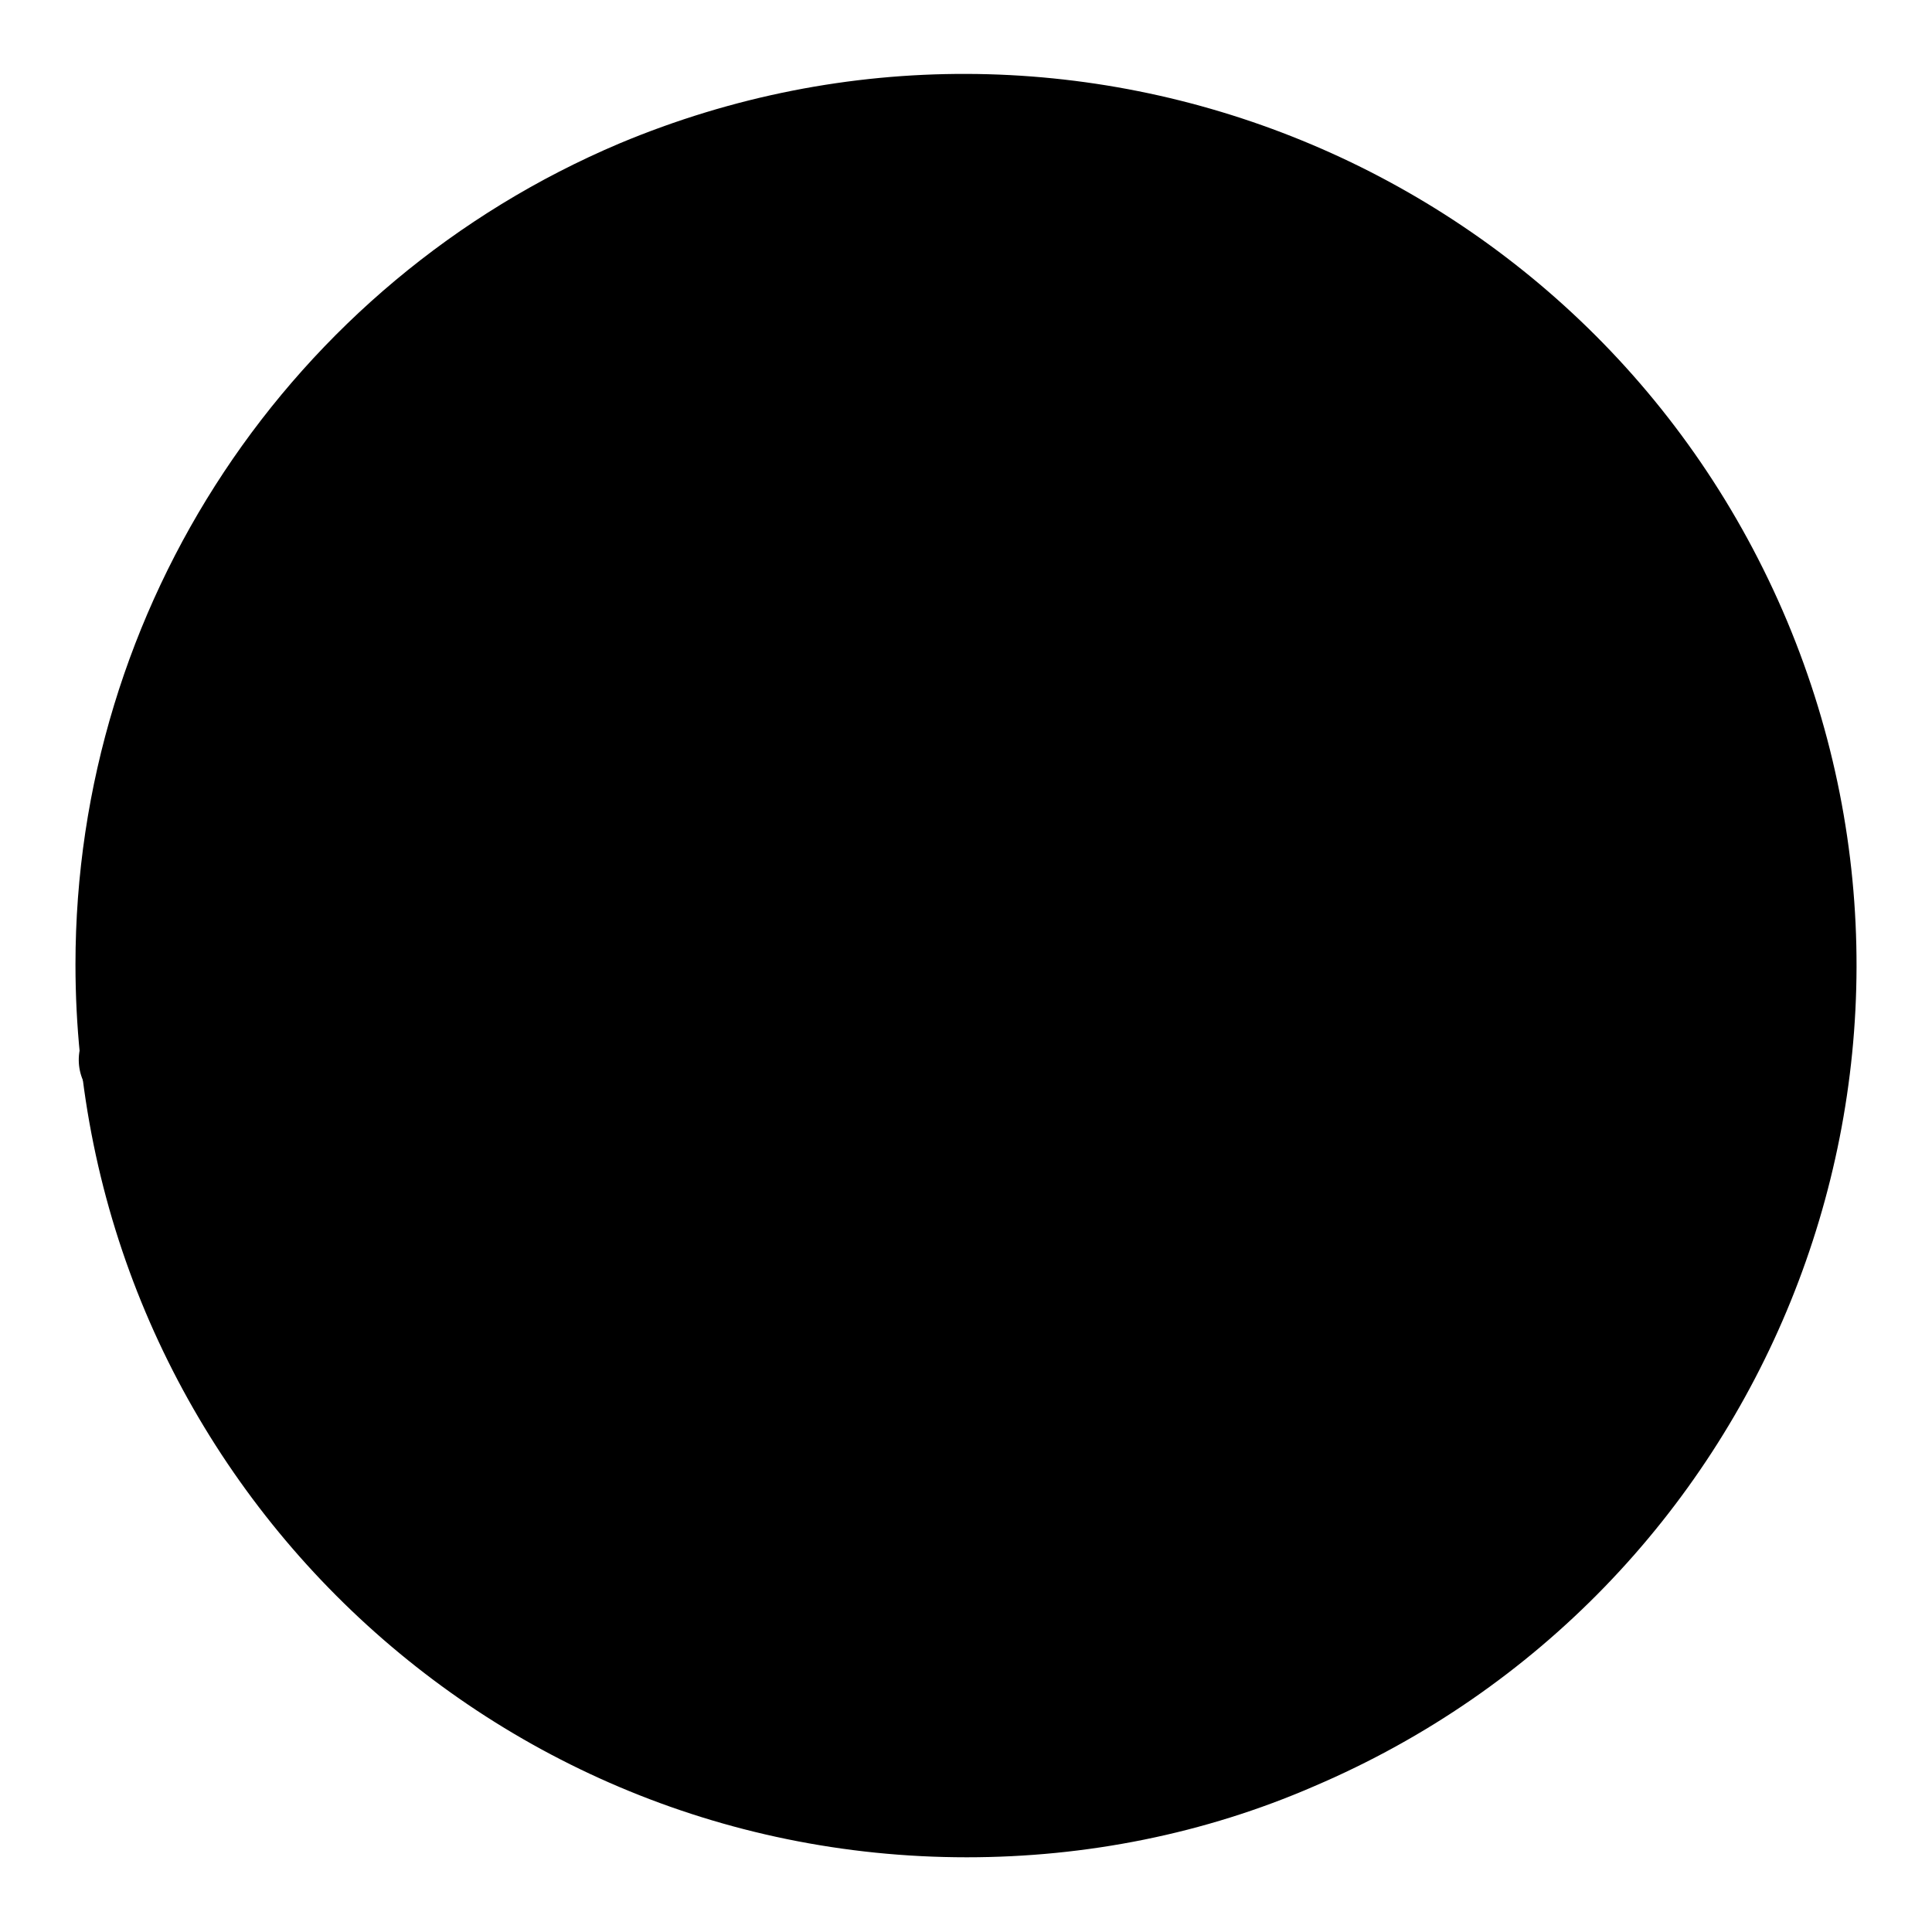 <?xml version="1.0" encoding="utf-8"?>
<!-- Svg Vector Icons : http://www.onlinewebfonts.com/icon -->
<!DOCTYPE svg PUBLIC "-//W3C//DTD SVG 1.1//EN" "http://www.w3.org/Graphics/SVG/1.1/DTD/svg11.dtd">
<svg version="1.1" xmlns="http://www.w3.org/2000/svg" xmlns:xlink="http://www.w3.org/1999/xlink" x="0px" y="0px" viewBox="0 0 256 256" enable-background="new 0 0 256 256" xml:space="preserve">
<g> <path fill="#000000" d="M16.7,128c0,61.6,49.9,111.5,111.4,111.5c61.6,0,111.5-49.9,111.5-111.5l0,0c0-61.6-49.9-111.4-111.5-111.4 C66.6,16.5,16.7,66.4,16.7,128z"/> <path fill="#000000" d="M128.1,246.1c-65.3,0-118.1-53-118.1-118.3c0-47.4,28.4-90.3,72.1-108.8c60.2-25.2,129.4,3.1,154.7,63.3 c25.1,59.9-2.9,128.9-62.7,154.4C159.6,243,143.9,246.1,128.1,246.1z M128.1,23.2C70.4,23.3,23.8,70.1,23.9,127.8 c0.1,57.7,46.9,104.3,104.6,104.3c57.7-0.1,104.3-46.9,104.3-104.6c-0.1-41.9-25.2-79.7-63.8-96C156,26,142.1,23.2,128.1,23.2z"/> <path fill="#000000" d="M94.2,128c0,18.8,15.2,34,34,34c18.8,0,34-15.2,34-34c0-18.8-15.2-34-34-34C109.4,94,94.2,109.2,94.2,128 L94.2,128z"/> <path fill="#000000" d="M128.1,168.6c-22.4,0-40.7-18.2-40.7-40.7c0-22.4,18.2-40.7,40.7-40.7c22.4,0,40.7,18.2,40.7,40.7 C168.8,150.4,150.5,168.6,128.1,168.6z M128.1,100.7c-15.1,0-27.3,12.2-27.3,27.2s12.2,27.3,27.2,27.3s27.3-12.2,27.3-27.3 c0,0,0,0,0,0C155.3,112.9,143.2,100.7,128.1,100.7z"/> <path fill="#000000" d="M122.7,211.7c-1.1,0-2.2-0.2-3.2-0.5c-2.2-0.7-6.2-2.7-7.6-8.9c-2-8.8-13.6-12-16.8-12.7 c-5.3,0.6-10.6,1-16,1h-0.5c-13.1,0-22-2.2-27.1-6.6c-3.2-2.8-5-6.5-5-10.7c0-8.8-4.6-15.5-14.2-20.7c-7.9-4.2-16.1-5.5-16.1-5.5 c-3.7-0.5-6.2-3.9-5.7-7.6c0.5-3.7,3.9-6.2,7.6-5.7c0,0,0.1,0,0.1,0c7,1.2,13.8,3.5,20.2,6.8c14.1,7.5,21.6,18.8,21.6,32.7 c0,0.2,0,0.3,0.4,0.6c1.8,1.6,7.6,3.3,18.3,3.3H79c5.1,0,10.3-0.4,15.4-1c0.7-0.1,1.3-0.1,2,0c1,0.2,22.7,3.9,28.1,21.3 c1.1-0.6,2.8-1.6,5.1-3.4c3.5-2.7,7-6,9.8-8.7c1.4-1.3,2.5-2.4,3.5-3.2c1.1-1,2.7-2.4,4.9-2.8l0.1,0c3.7-1.5,12.5-5,37.4,4 c2.2,0.8,3.5,0.3,4.5-0.3c6.3-3.7,10.7-19.3,11.8-26.3c0.1-0.3,0.1-0.7,0.2-1c0.4-1.1,1.9-5,7.1-8.9c6.2-4.6,15.1-7.5,26.5-8.5 c3.7-0.3,6.9,2.5,7.2,6.2c0.3,3.6-2.4,6.8-6,7.2c-16.4,1.4-21.1,6.8-22,8.2c-0.8,4.4-2,8.8-3.4,13.1c-3.7,10.8-8.6,18-14.6,21.6 c-4.8,2.9-10.3,3.3-15.8,1.3c-20.1-7.3-26-5-27.9-4.2c-0.3,0.1-0.7,0.3-1.1,0.4c-0.8,0.7-2.1,1.9-3.1,2.9 C139,204.2,130.4,211.7,122.7,211.7z"/> <path fill="#000000" d="M155.4,208.6c0,3.7,3,6.7,6.7,6.7c3.7,0,6.7-3,6.7-6.7c0-3.7-3-6.7-6.7-6.7 C158.4,201.9,155.4,204.9,155.4,208.6z"/> <path fill="#000000" d="M184.6,210.3c0,3.7,3,6.7,6.7,6.7s6.7-3,6.7-6.7s-3-6.7-6.7-6.7S184.6,206.6,184.6,210.3z"/> <path fill="#000000" d="M216.6,168.5c0,3.7,3,6.7,6.7,6.7c3.7,0,6.7-3,6.7-6.7s-3-6.7-6.7-6.7C219.6,161.8,216.6,164.8,216.6,168.5 z"/> <path fill="#000000" d="M129,218.6c0,3.7,3,6.7,6.7,6.7c3.7,0,6.7-3,6.7-6.7s-3-6.7-6.7-6.7C132,211.9,129,214.9,129,218.6z"/> <path fill="#000000" d="M65.8,201.9c0,3.7,3,6.7,6.7,6.7c3.7,0,6.7-3,6.7-6.7c0-3.7-3-6.7-6.7-6.7 C68.8,195.2,65.8,198.2,65.8,201.9z"/> <path fill="#000000" d="M87.5,225.3c0,3.7,3,6.7,6.7,6.7c3.7,0,6.7-3,6.7-6.7s-3-6.7-6.7-6.7C90.5,218.6,87.5,221.6,87.5,225.3z"/> <path fill="#000000" d="M92.7,194.2c0,3.7,3,6.7,6.7,6.7c3.7,0,6.7-3,6.7-6.7c0-3.7-3-6.7-6.7-6.7 C95.7,187.5,92.7,190.5,92.7,194.2z"/> <path fill="#000000" d="M50.1,110.9c0,0,7-34.1,32.6-45.1"/> <path fill="#000000" d="M50.1,117.6c-3.7,0-6.7-3-6.7-6.7c0-0.5,0-0.9,0.1-1.3c0.3-1.5,8-37.7,36.5-49.9c3.4-1.5,7.3,0.1,8.8,3.5 c1.5,3.4-0.1,7.3-3.5,8.8c-6.3,2.7-15.3,9-22.5,23.5c-4.5,9-6.1,16.7-6.1,16.8C56.1,115.3,53.3,117.6,50.1,117.6z"/></g>
</svg>